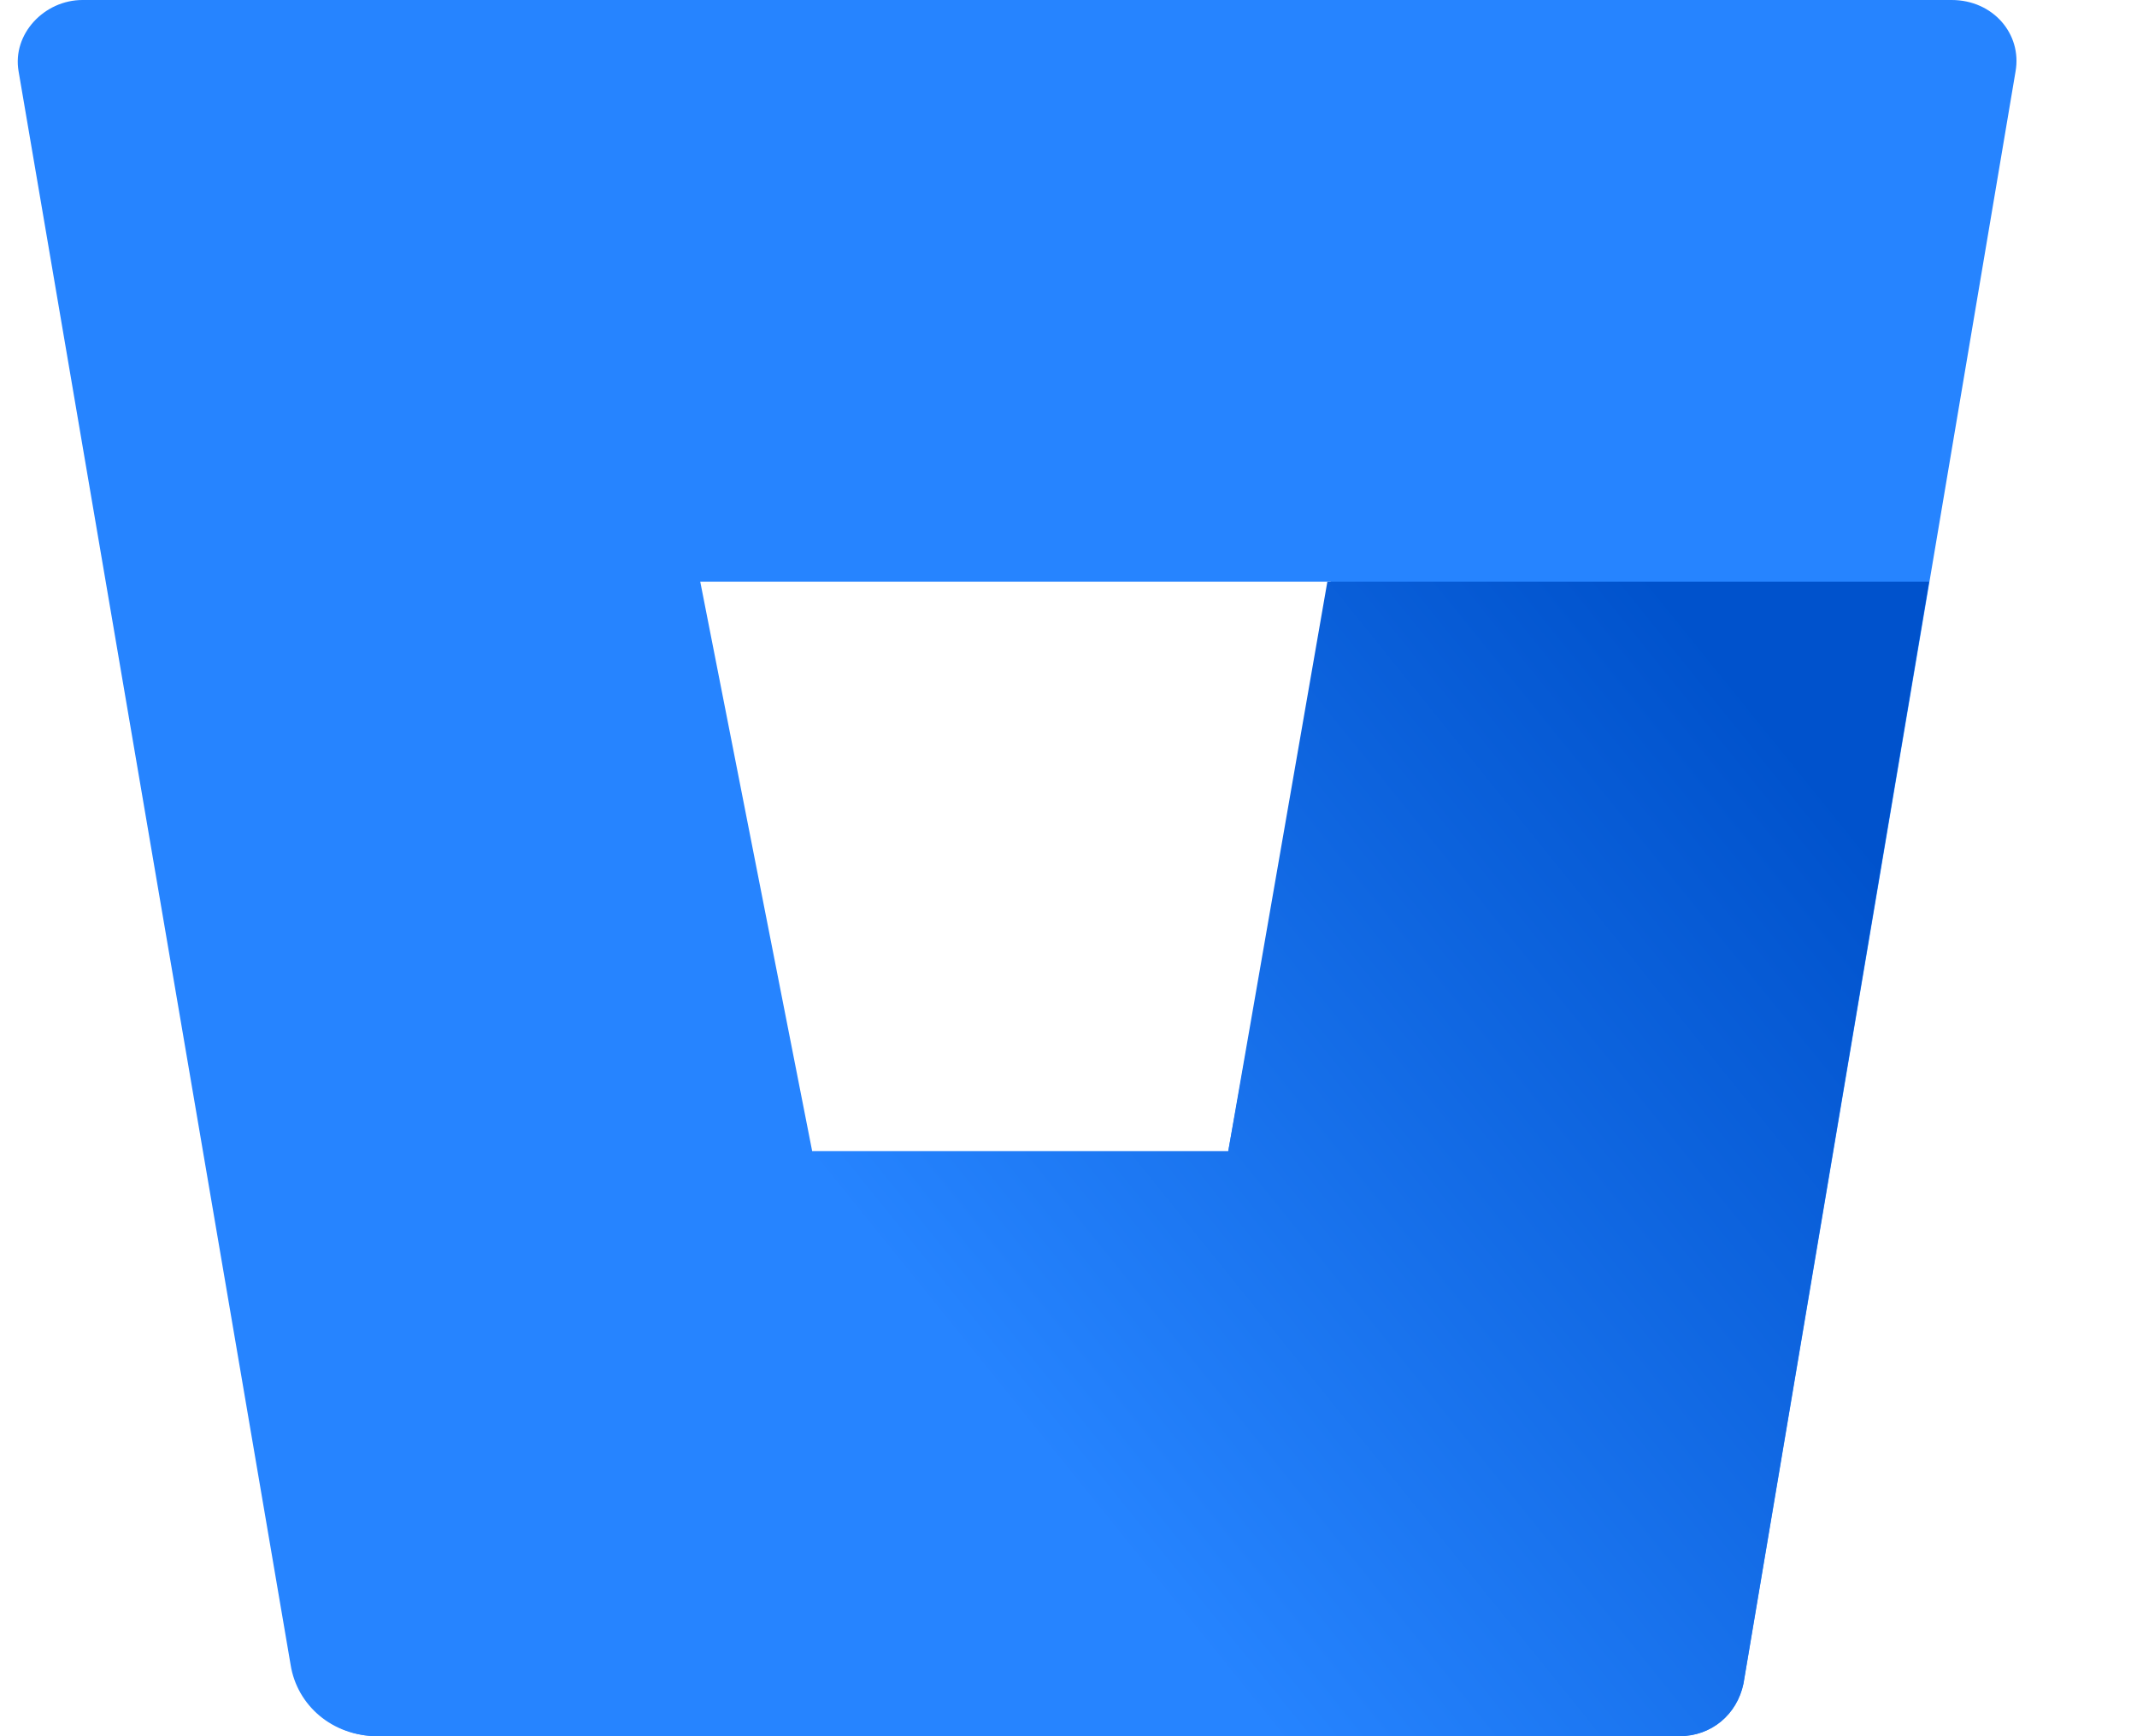 <svg width="16" height="13" viewBox="0 0 16 13" fill="none" xmlns="http://www.w3.org/2000/svg">
<path d="M0.618 0C0.331 0 0.091 0.255 0.139 0.533L2.176 12.466C2.224 12.768 2.487 12.999 2.823 12.999H12.575C12.814 12.999 13.006 12.837 13.054 12.606L15.091 0.533C15.139 0.255 14.923 0 14.612 0H0.618ZM9.196 8.62H6.081L5.243 4.356H9.963L9.196 8.62Z" fill="#2684FF"/>
<path d="M14.443 4.356H9.938L9.196 8.62H6.081L2.391 12.837C2.391 12.837 2.558 13 2.822 13H12.574C12.814 13 13.005 12.837 13.053 12.606L14.443 4.356Z" fill="url(#paint0_linear_3206_157822)"/>
<defs>
<linearGradient id="paint0_linear_3206_157822" x1="15.476" y1="5.554" x2="8.233" y2="11.4" gradientUnits="userSpaceOnUse">
<stop offset="0.176" stop-color="#0052CC"/>
<stop offset="1" stop-color="#2684FF"/>
</linearGradient>
</defs>
</svg>
